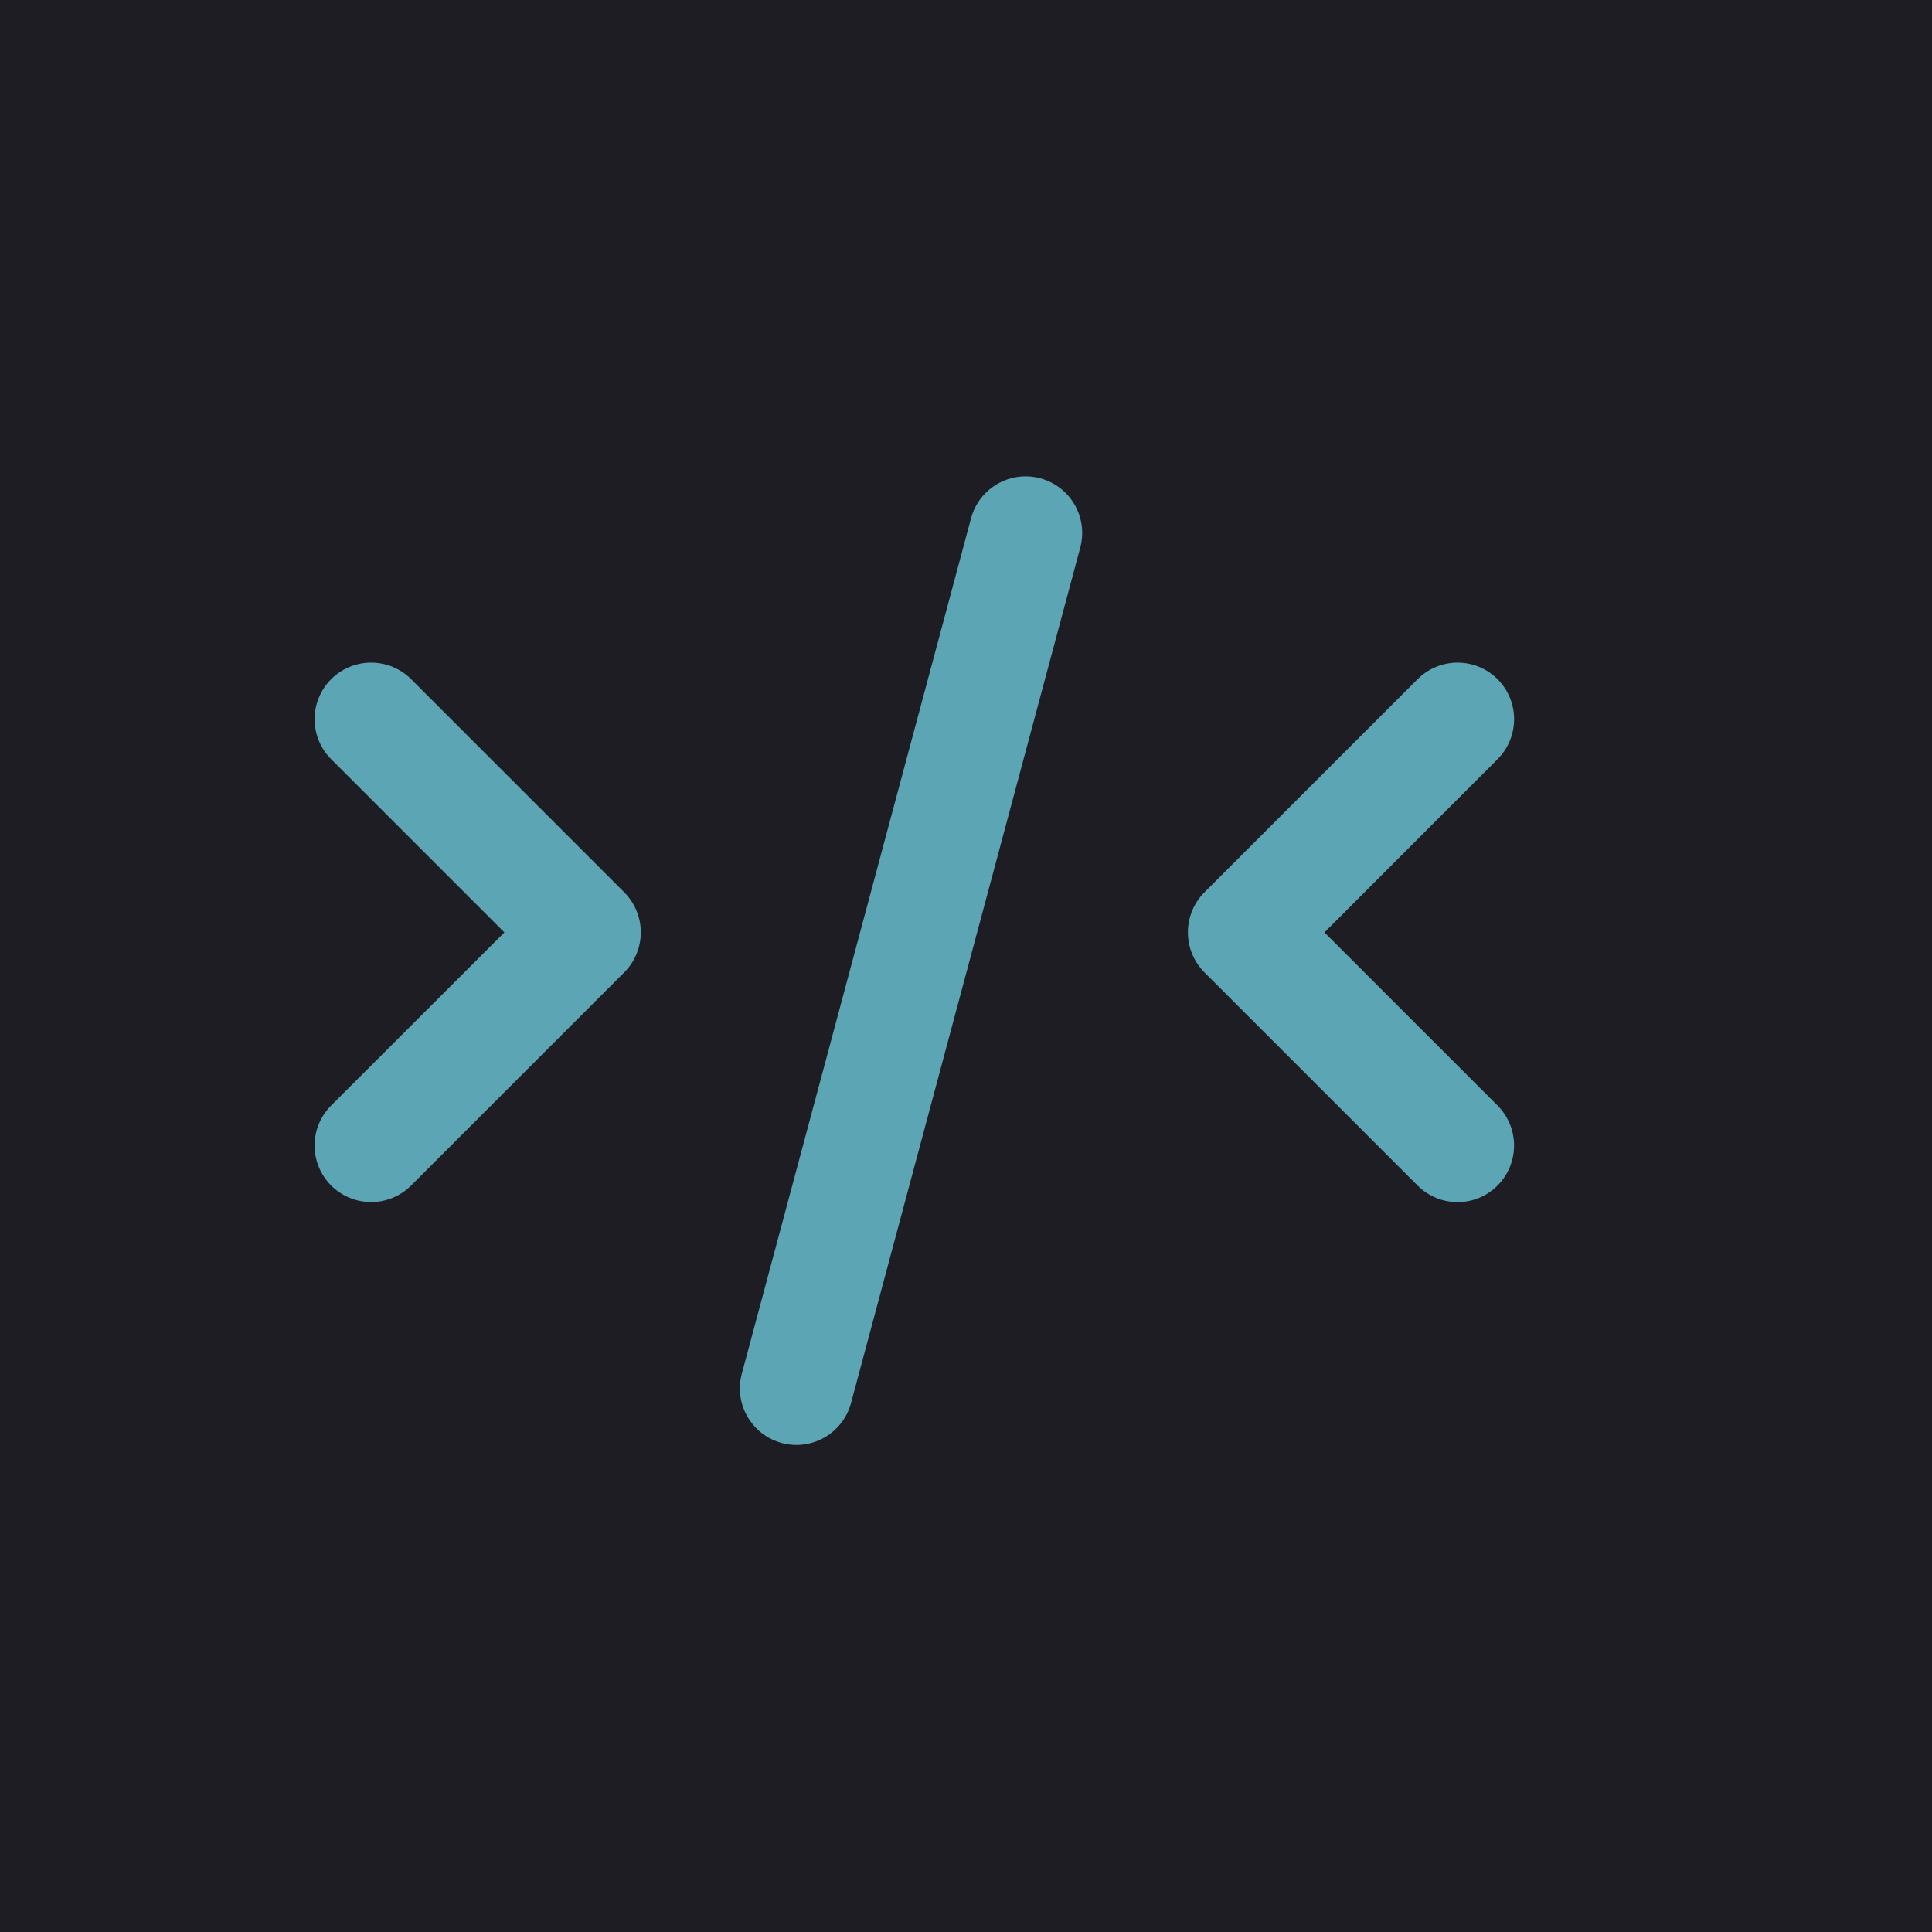 <svg xmlns="http://www.w3.org/2000/svg" version="1.1" xmlns:xlink="http://www.w3.org/1999/xlink" xmlns:svgjs="http://svgjs.com/svgjs" width="300" height="300"><svg width="300" height="300" viewBox="0 0 300 300" fill="none" xmlns="http://www.w3.org/2000/svg">
<rect width="300" height="300" fill="#1D1D23"></rect>
<path d="M96.94 150.984L63.84 184.084C62.193 185.731 59.959 186.656 57.63 186.656C55.301 186.656 53.067 185.731 51.42 184.084C49.773 182.437 48.848 180.203 48.848 177.874C48.848 175.545 49.773 173.311 51.42 171.664L78.32 144.784L51.42 117.884C49.773 116.237 48.848 114.003 48.848 111.674C48.848 110.521 49.075 109.379 49.516 108.313C49.958 107.248 50.604 106.279 51.42 105.464C52.235 104.648 53.204 104.001 54.269 103.56C55.335 103.119 56.477 102.892 57.63 102.892C59.959 102.892 62.193 103.817 63.84 105.464L96.94 138.564C98.583 140.213 99.505 142.446 99.505 144.774C99.505 147.102 98.583 149.335 96.94 150.984Z" fill="#5BA5B5"></path>
<path d="M232.54 184.084C231.726 184.902 230.758 185.551 229.693 185.994C228.627 186.437 227.484 186.665 226.33 186.665C225.176 186.665 224.033 186.437 222.967 185.994C221.902 185.551 220.934 184.902 220.12 184.084L187.02 150.984C185.377 149.335 184.455 147.102 184.455 144.774C184.455 142.446 185.377 140.213 187.02 138.564L220.12 105.464C220.936 104.648 221.904 104.001 222.969 103.56C224.035 103.119 225.177 102.892 226.33 102.892C227.483 102.892 228.625 103.119 229.691 103.56C230.756 104.001 231.725 104.648 232.54 105.464C233.356 106.279 234.002 107.248 234.444 108.313C234.885 109.379 235.112 110.521 235.112 111.674C235.112 112.827 234.885 113.969 234.444 115.035C234.002 116.1 233.356 117.068 232.54 117.884L205.66 144.784L232.54 171.664C234.183 173.313 235.105 175.546 235.105 177.874C235.105 180.202 234.183 182.435 232.54 184.084Z" fill="#5BA5B5"></path>
<path d="M167.742 85.026C168.997 80.342 166.218 75.528 161.534 74.272C156.85 73.017 152.036 75.797 150.781 80.481L115.188 213.315C113.933 217.999 116.713 222.813 121.396 224.068C126.08 225.323 130.895 222.544 132.15 217.86L167.742 85.026Z" fill="#5BA5B5"></path>
</svg><style>@media (prefers-color-scheme: light) { :root { filter: none; } }
@media (prefers-color-scheme: dark) { :root { filter: contrast(0.909) brightness(1.5); } }
</style></svg>